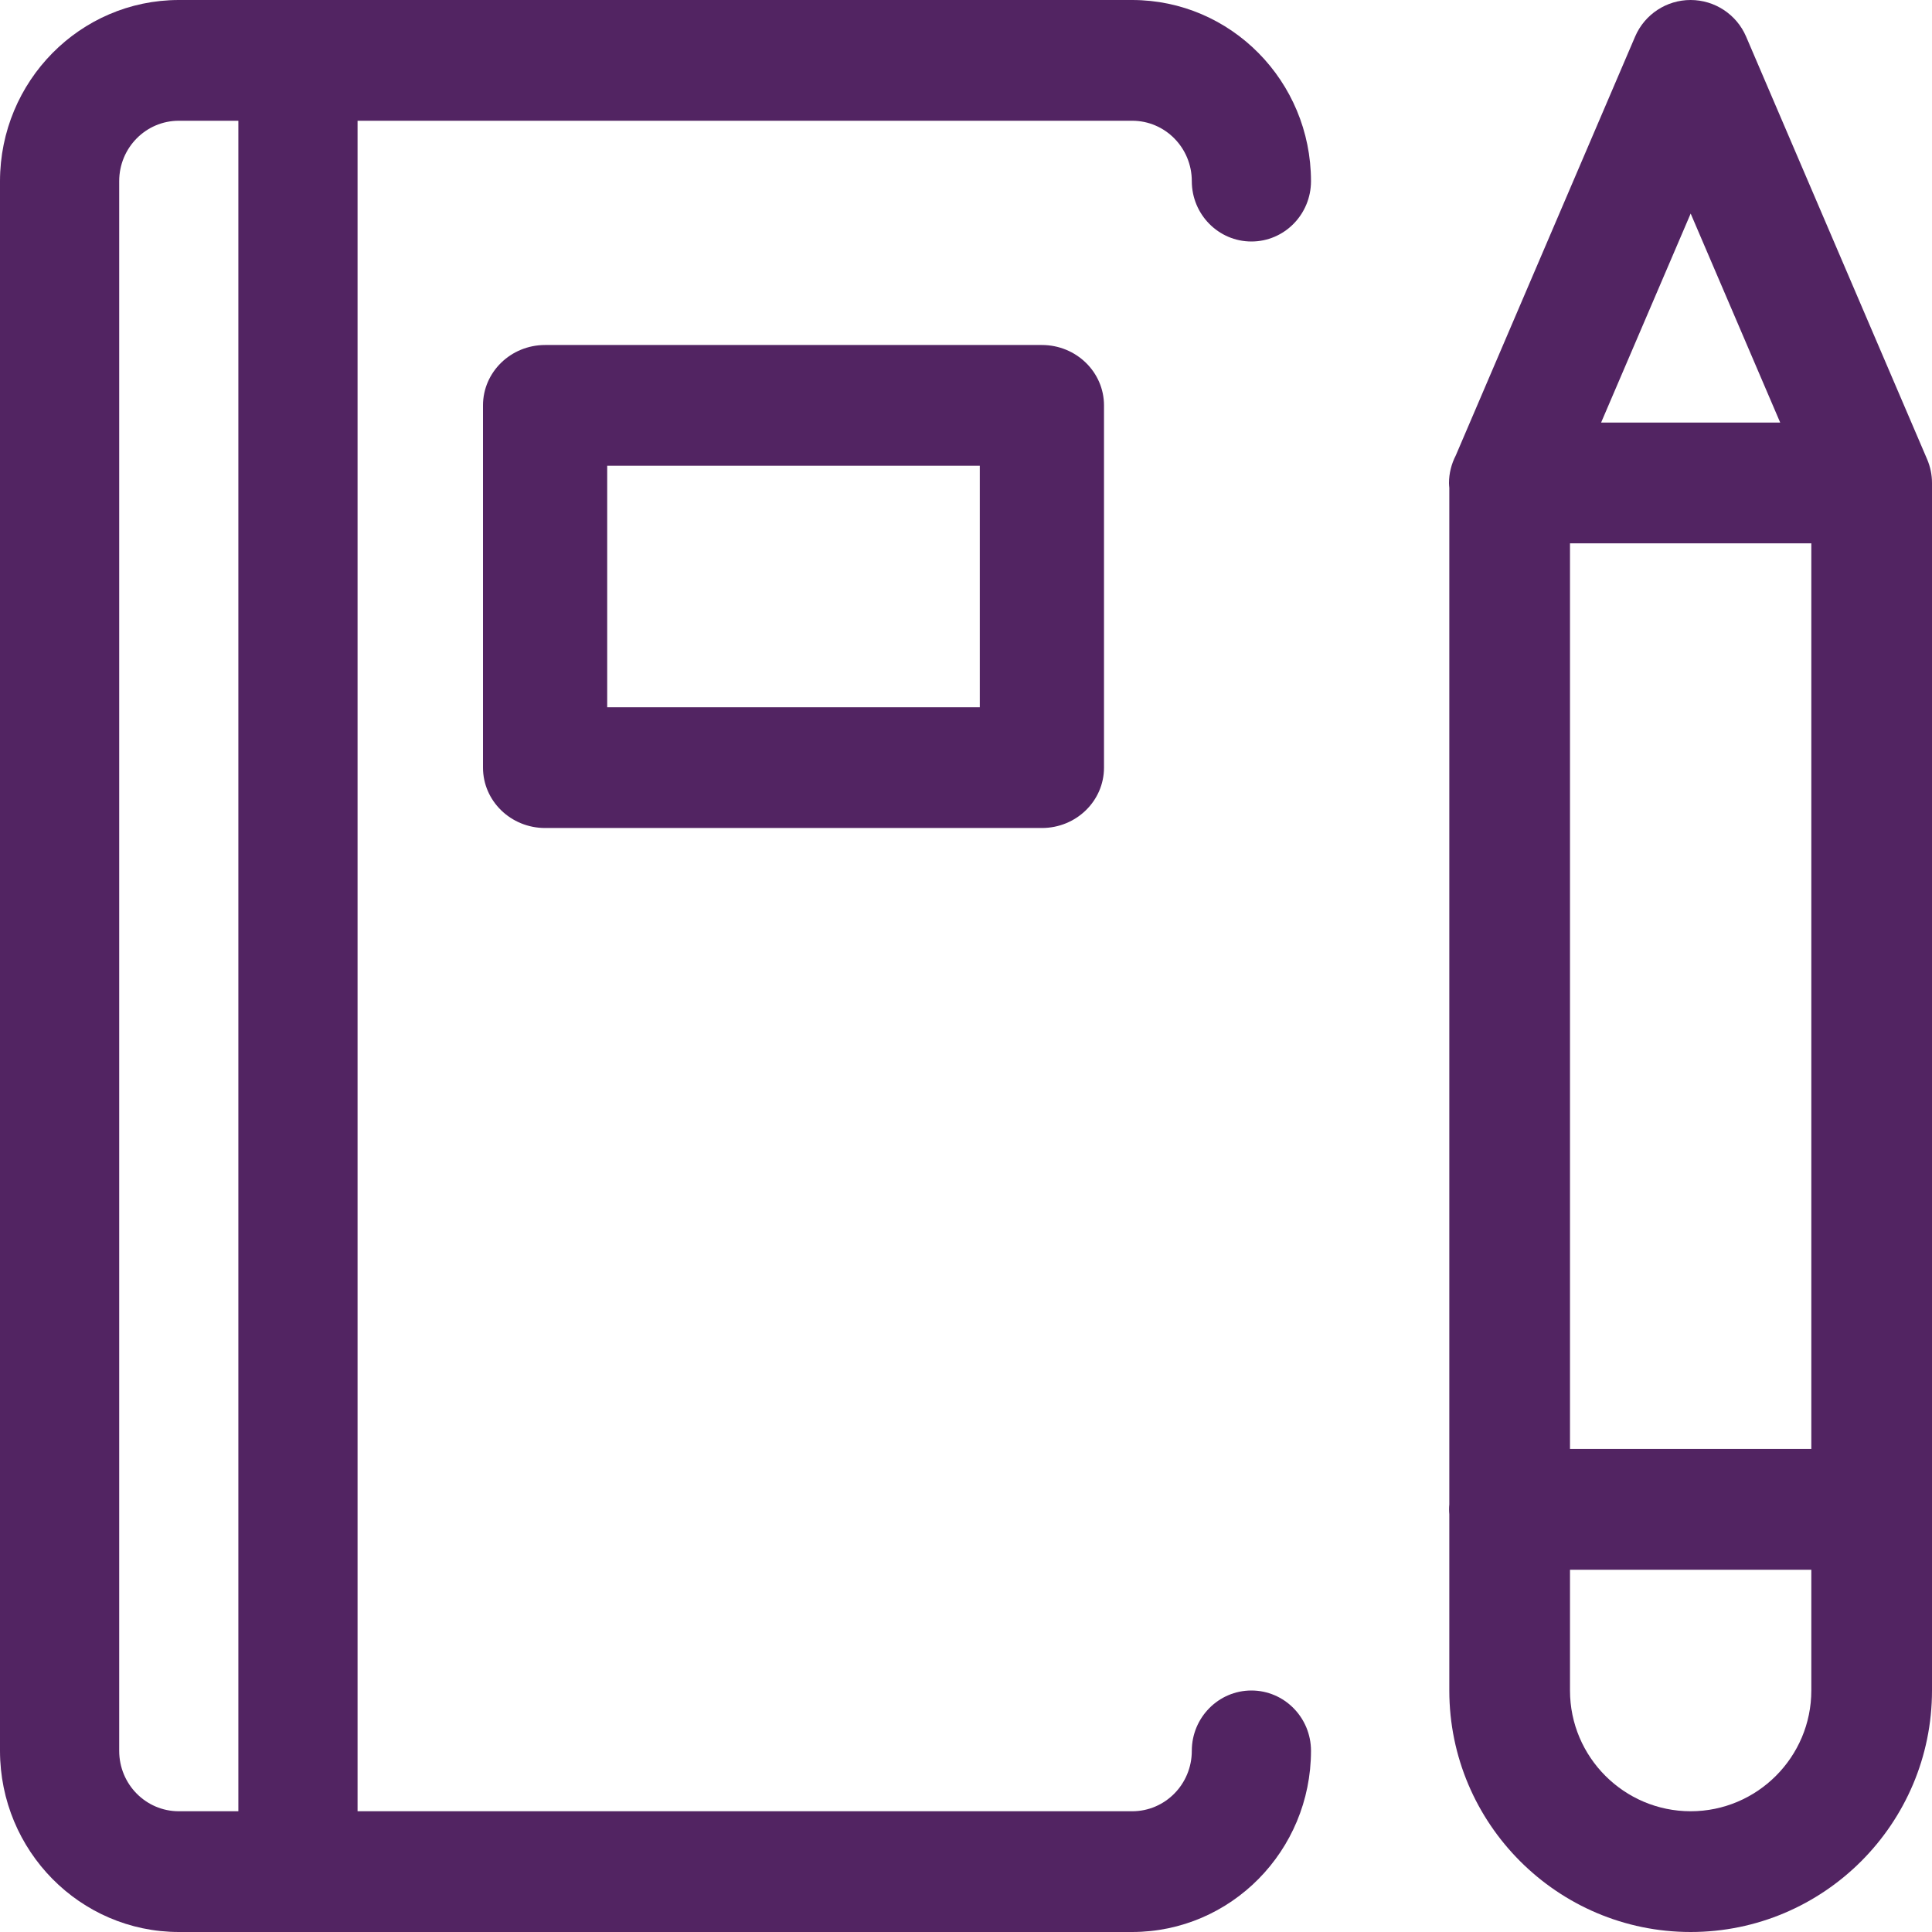 <?xml version="1.0" encoding="UTF-8"?>
<svg width="56px" height="56px" viewBox="0 0 56 56" version="1.1" xmlns="http://www.w3.org/2000/svg" xmlns:xlink="http://www.w3.org/1999/xlink">
    <!-- Generator: Sketch 52.2 (67145) - http://www.bohemiancoding.com/sketch -->
    <title>Group 3 Copy 2</title>
    <desc>Created with Sketch.</desc>
    <g id="Page-1" stroke="none" stroke-width="1" fill="none" fill-rule="evenodd">
        <g id="KLARA-OnboardingService-2" transform="translate(-218, -1888)" fill="#522462" fill-rule="nonzero">
            <g id="Group-4" transform="translate(110, 1847)">
                <g id="Group-3-Copy-2" transform="translate(108, 41)">
                    <path d="M5.182,56 C2.321,55.997 0.003,53.648 0,50.75 L0,5.25 C0.003,2.352 2.321,0.003 5.182,0 L32.818,0 C35.679,0.003 37.997,2.352 38,5.25 C38,6.216 37.227,7 36.273,7 C35.319,7 34.545,6.216 34.545,5.25 C34.545,4.284 33.772,3.5 32.818,3.5 L10.364,3.5 L10.364,52.5 L32.818,52.5 C33.772,52.5 34.545,51.716 34.545,50.75 C34.545,49.784 35.319,49 36.273,49 C37.227,49 38,49.784 38,50.75 C37.997,53.648 35.679,55.997 32.818,56 L5.182,56 Z M5.182,3.5 C4.228,3.5 3.455,4.284 3.455,5.25 L3.455,50.75 C3.455,51.716 4.228,52.5 5.182,52.5 L6.909,52.5 L6.909,3.5 L5.182,3.5 Z" id="Shape"></path>
                    <path d="M49.005,56 C45.148,56 42.009,52.859 42.009,49 L42.009,43.894 C42,43.798 42,43.701 42.009,43.605 L42.009,14.143 C42.005,14.094 42,14.047 42,13.998 C42,13.725 42.068,13.45 42.198,13.198 L47.396,1.057 C47.673,0.415 48.305,-0.001 49.004,4.63888934e-07 C49.703,0.001 50.335,0.417 50.611,1.059 L55.858,13.31 C55.951,13.527 56,13.76 56,13.998 L56,49 C56,52.862 52.861,56 49.005,56 Z M45.507,49 C45.507,50.929 47.076,52.5 49.005,52.5 C50.933,52.5 52.502,50.929 52.502,49 L52.502,45.5 L45.507,45.5 L45.507,49 Z M52.502,41.999 L52.502,15.748 L45.507,15.748 L45.507,41.999 L52.502,41.999 Z M51.6,12.248 L49.005,6.19 L46.409,12.248 L51.6,12.248 Z" id="Shape"></path>
                    <path d="M15.8,24 C14.806,24 14,23.216 14,22.25 L14,11.75 C14,10.784 14.806,10 15.8,10 L30.2,10 C31.194,10 32,10.784 32,11.75 L32,22.25 C32,23.216 31.194,24 30.2,24 L15.8,24 Z M28.4,20.5 L28.4,13.5 L17.6,13.5 L17.6,20.5 L28.4,20.5 Z" id="Shape"></path>
                </g>
            </g>
        </g>
    </g>
</svg>